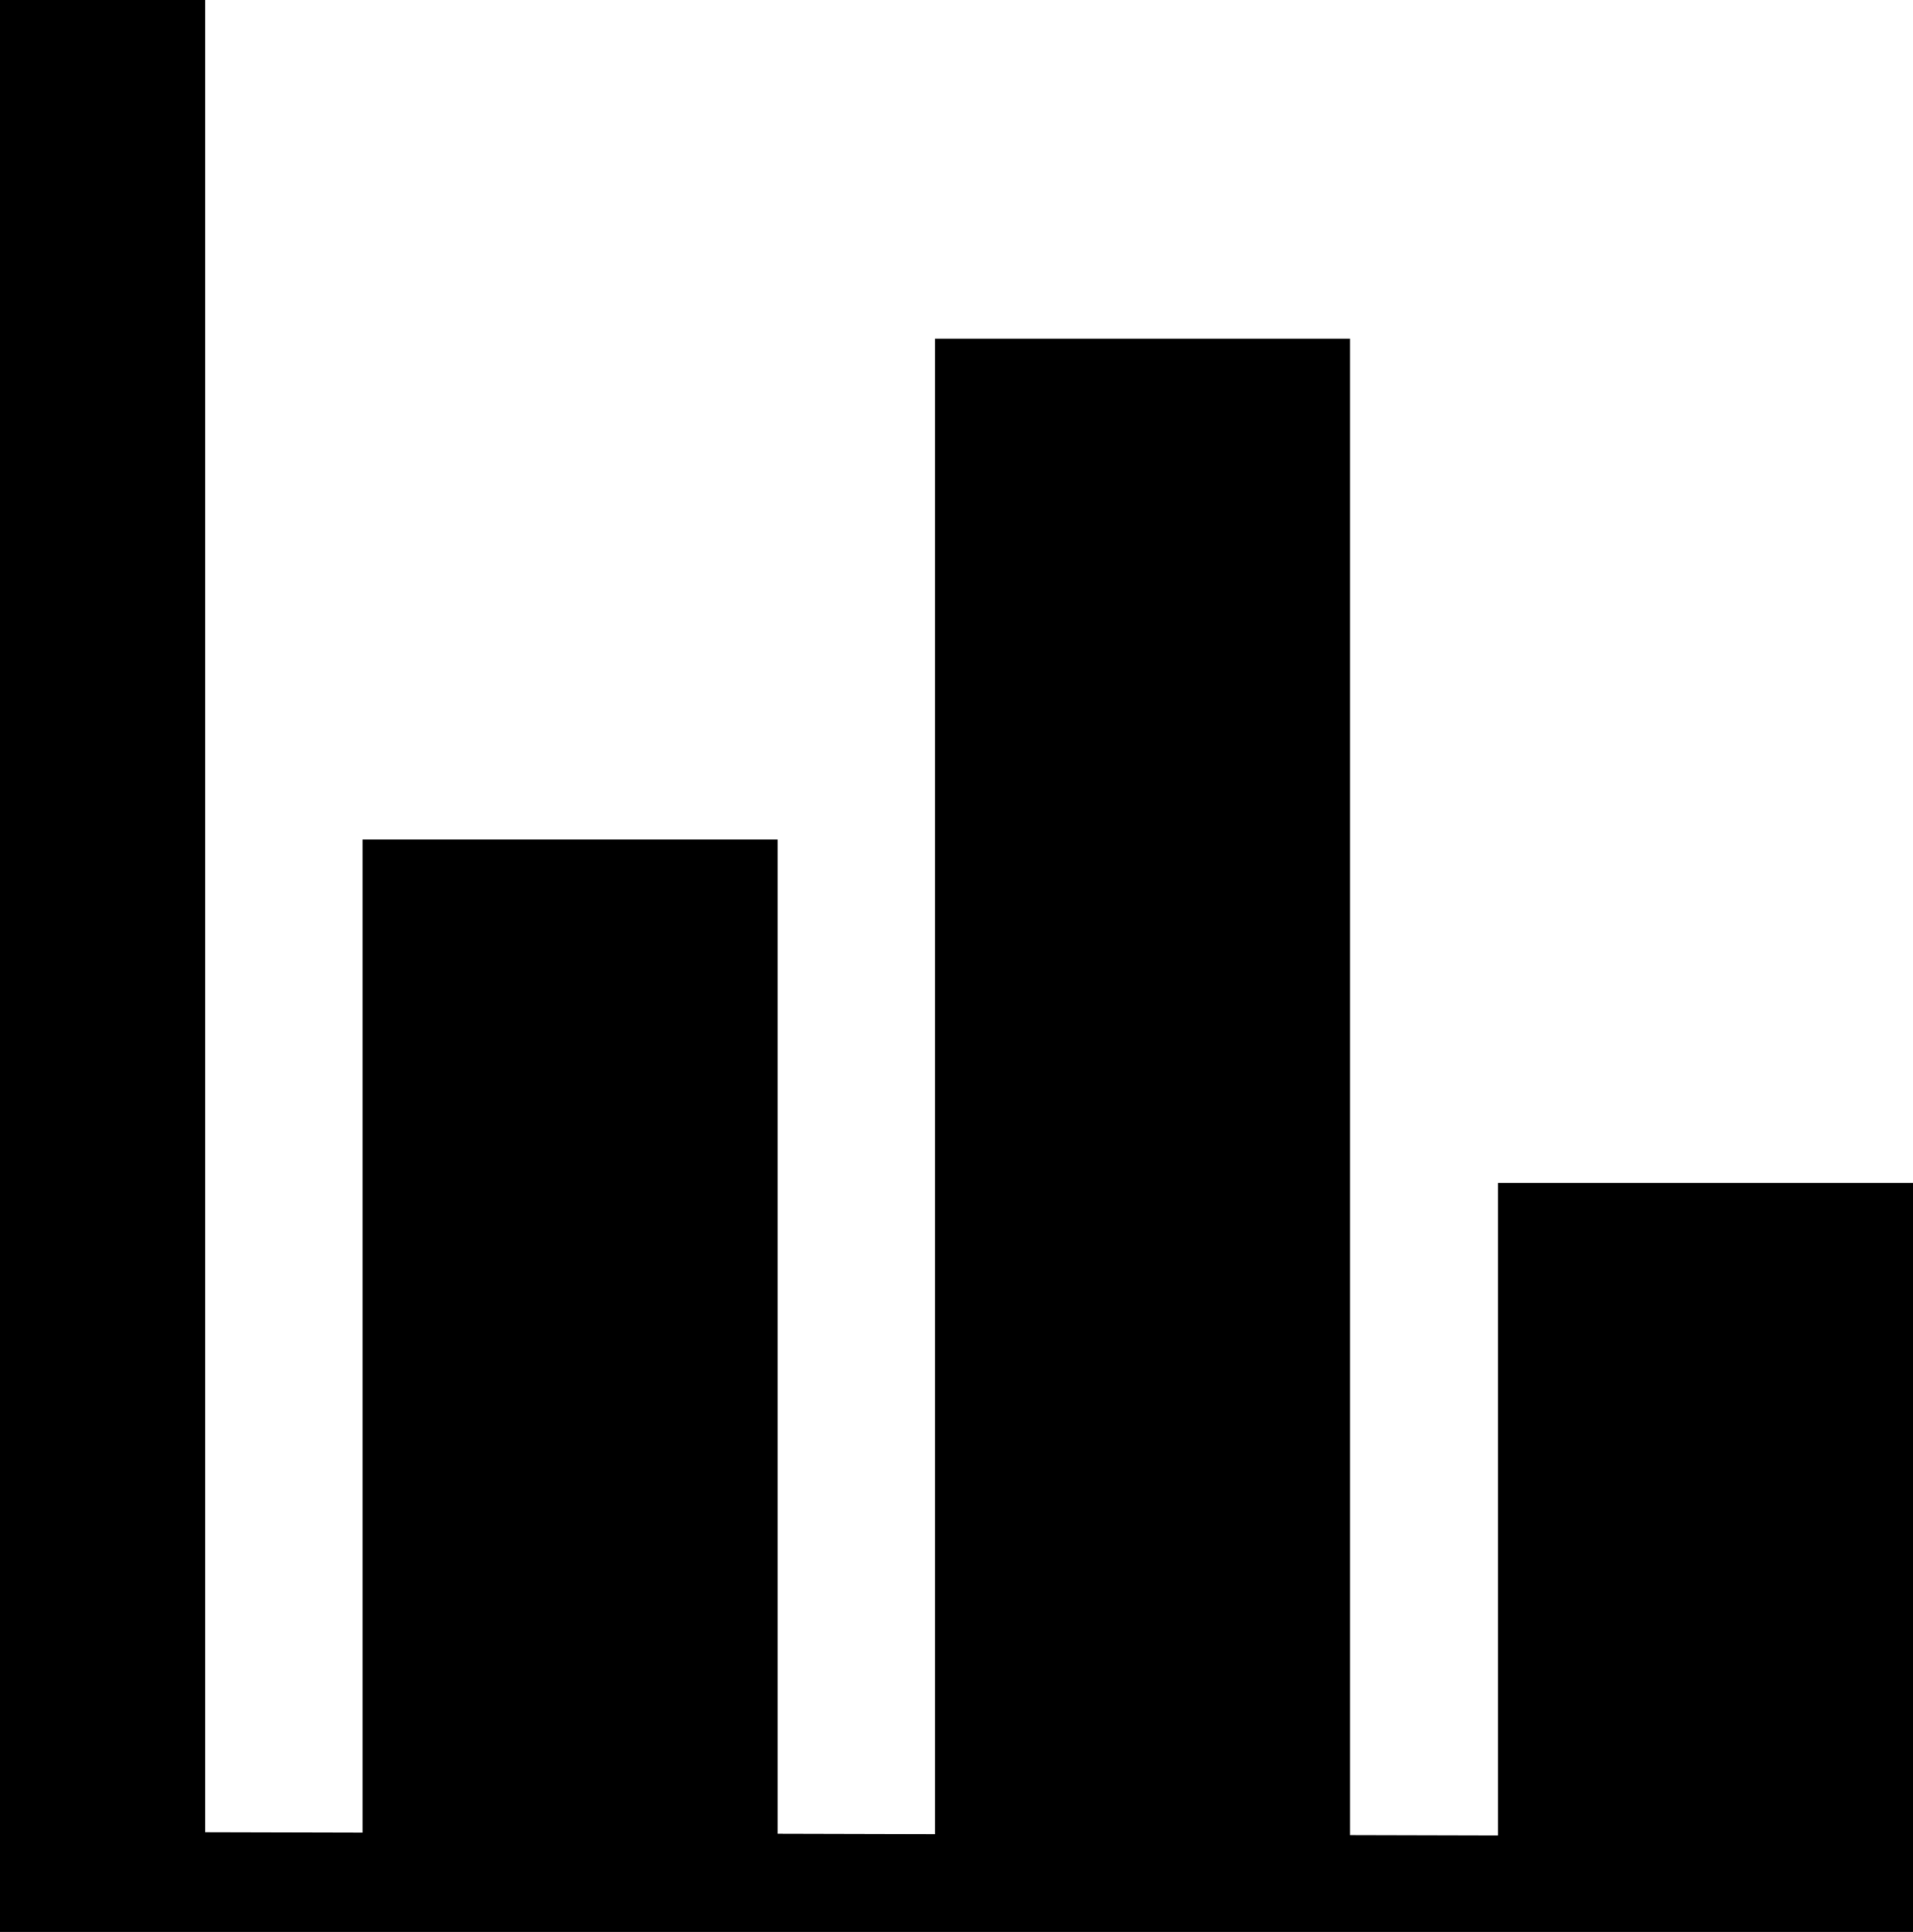 <?xml version="1.0" encoding="utf-8"?>
<!-- Generator: Adobe Illustrator 23.0.3, SVG Export Plug-In . SVG Version: 6.00 Build 0)  -->
<svg version="1.1"
	 id="svg4936" xmlns:cc="http://creativecommons.org/ns#" xmlns:dc="http://purl.org/dc/elements/1.1/" xmlns:rdf="http://www.w3.org/1999/02/22-rdf-syntax-ns#" xmlns:svg="http://www.w3.org/2000/svg"
	 xmlns="http://www.w3.org/2000/svg" xmlns:xlink="http://www.w3.org/1999/xlink" x="0px" y="0px" viewBox="0 0 40.1 40.5"
	 style="enable-background:new 0 0 40.1 40.5;" xml:space="preserve">
<g id="layer1" transform="matrix(0.018,0.043,-0.043,0.018,-66.317,-14.026)">
</g>
<g id="layer1-8" transform="matrix(0.019,0.044,-0.044,0.019,-80.587,-8.432)">
</g>
<g id="layer1-2" transform="matrix(0.018,0.043,-0.043,0.018,-88.659,-30.96)">
</g>
<g id="layer1-8-6" transform="matrix(0.019,0.044,-0.044,0.019,-102.929,-25.365)">
</g>
<g id="layer1-5" transform="matrix(0.009,0.022,-0.022,0.009,-44.397,6.192)">
</g>
<g id="layer1-8-2" transform="matrix(0.009,0.022,-0.022,0.009,-51.531,8.989)">
</g>
<g id="layer1-89" transform="matrix(0.018,0.043,-0.043,0.018,-200.839,-99.387)">
</g>
<g id="layer1-8-7" transform="matrix(0.019,0.044,-0.044,0.019,-215.108,-93.793)">
</g>
<g id="layer1-28" transform="matrix(0.018,0.043,-0.043,0.018,-91.382,-21.456)">
</g>
<g id="layer1-8-70" transform="matrix(0.019,0.044,-0.044,0.019,-105.651,-15.861)">
</g>
<g id="layer1-2-1" transform="matrix(0.018,0.043,-0.043,0.018,-113.724,-38.39)">
</g>
<g id="layer1-8-6-4" transform="matrix(0.019,0.044,-0.044,0.019,-127.993,-32.795)">
</g>
<g id="layer1-5-8" transform="matrix(0.009,0.022,-0.022,0.009,-69.461,-1.238)">
</g>
<g id="layer1-8-2-6" transform="matrix(0.009,0.022,-0.022,0.009,-76.596,1.559)">
</g>
<g id="layer1-89-7" transform="matrix(0.018,0.043,-0.043,0.018,-225.904,-106.817)">
</g>
<g id="layer1-8-7-2" transform="matrix(0.019,0.044,-0.044,0.019,-240.173,-101.223)">
</g>
<path id="path4940-0-0" d="M0,0v38.9h4.3V0H0z M7.6,17.6v21.8h8.7V17.6H7.6z M19.6,7.1v32.2h8.7V7.1H19.6z M31.4,24.8v14.6h8.7V24.8
	H31.4z M40.1,38.5L0,38.4v2.1l40.1,0.1V38.5z"/>
</svg>
